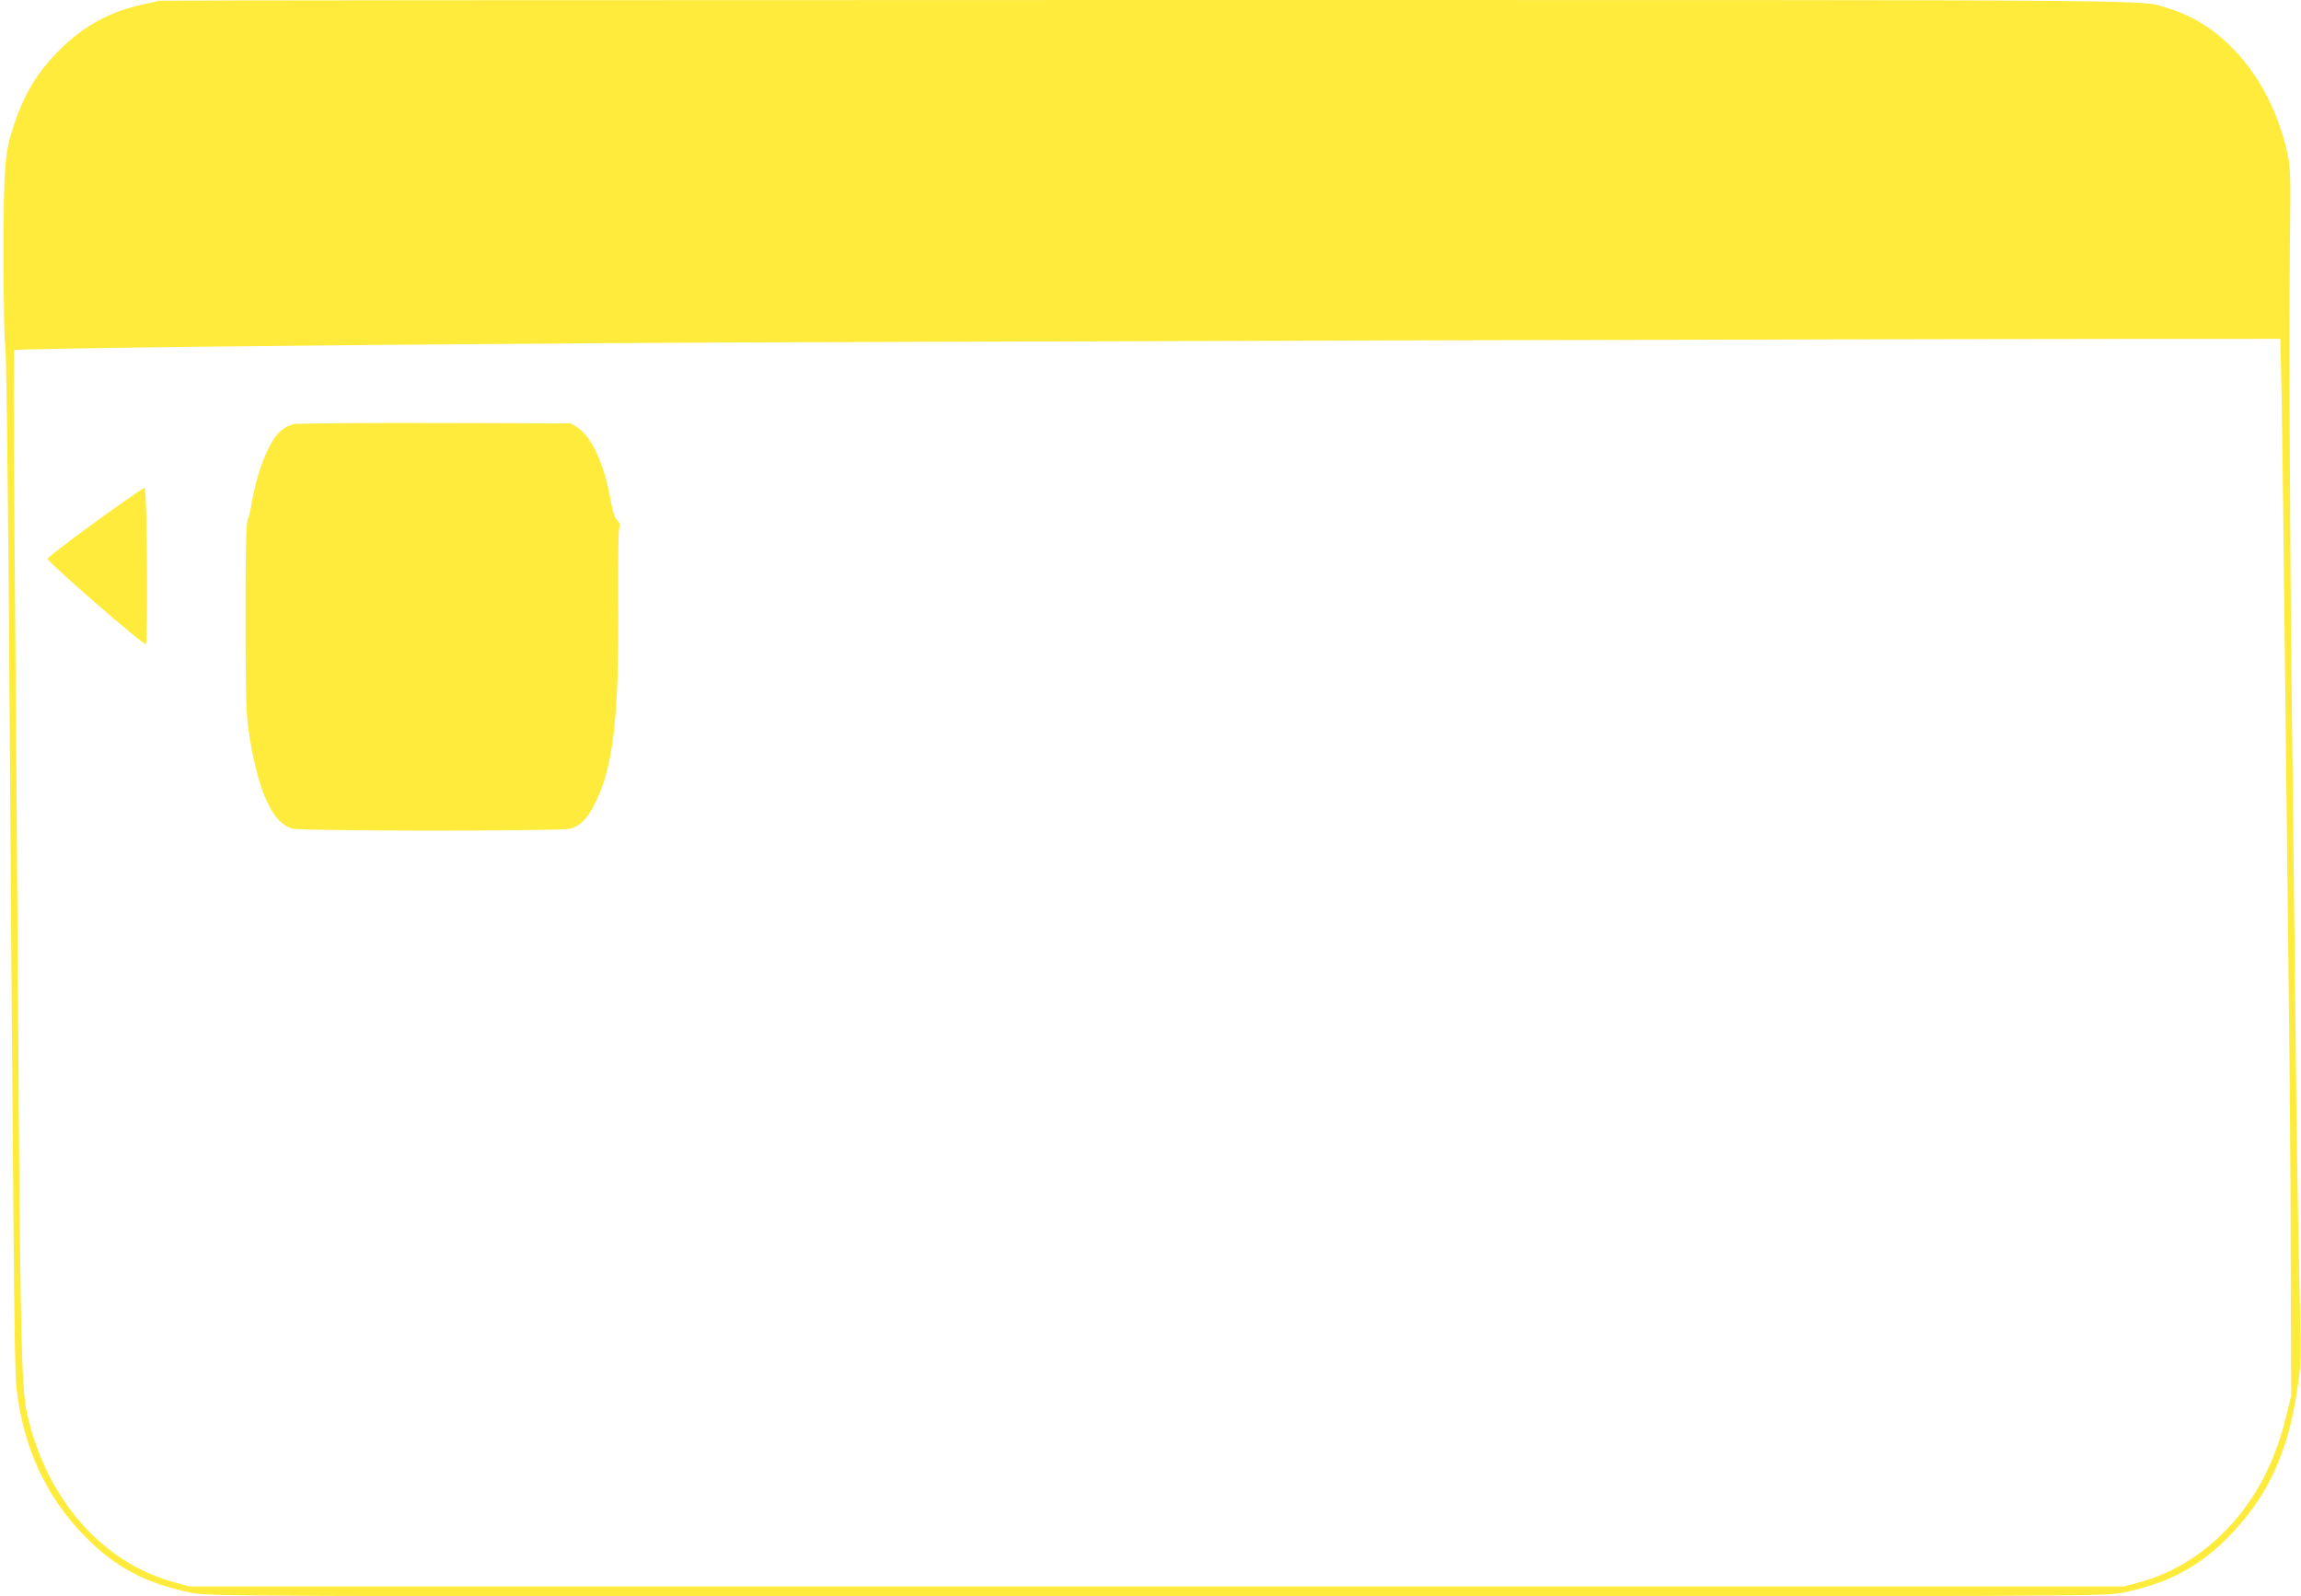 <?xml version="1.0" standalone="no"?>
<!DOCTYPE svg PUBLIC "-//W3C//DTD SVG 20010904//EN"
 "http://www.w3.org/TR/2001/REC-SVG-20010904/DTD/svg10.dtd">
<svg version="1.0" xmlns="http://www.w3.org/2000/svg"
 width="1280pt" height="888pt" viewBox="0 0 1280 888"
 preserveAspectRatio="xMidYMid meet">
<g transform="translate(0,888) scale(0.1,-0.1)"
fill="#ffeb3b" stroke="none">
<path d="M879 8876 c-3 -3 -40 -12 -84 -21 -177 -37 -329 -119 -461 -250 -123
-122 -196 -241 -254 -413 -55 -163 -60 -230 -60 -744 0 -266 4 -477 9 -490 6
-13 14 -654 21 -1548 25 -3606 30 -4147 41 -4245 36 -329 160 -602 372 -822
173 -179 345 -271 602 -323 99 -20 137 -20 5370 -20 5233 0 5271 0 5370 20
250 50 424 141 588 307 221 225 334 467 387 829 22 146 22 157 11 589 -6 242
-16 861 -21 1375 -6 514 -15 1338 -21 1830 -12 1008 -16 2137 -10 2645 4 289
2 352 -12 420 -84 404 -345 725 -667 819 -170 49 231 46 -5679 46 -3024 0
-5500 -2 -5502 -4z m11813 -2191 c3 -170 11 -773 17 -1340 6 -566 16 -1430 22
-1920 6 -490 12 -1209 12 -1600 l2 -710 -27 -111 c-66 -276 -188 -497 -370
-670 -133 -126 -285 -213 -451 -257 l-82 -22 -5380 0 -5380 0 -85 23 c-405
110 -717 469 -821 946 -30 139 -37 439 -49 2351 -7 946 -15 2132 -20 2635 -4
503 -5 918 -1 922 8 9 1477 27 3251 39 1053 8 8013 26 9315 24 l40 0 7 -310z"/>
<path d="M1635 6521 c-40 -10 -76 -34 -102 -69 -56 -76 -108 -221 -133 -372
-7 -41 -16 -80 -20 -85 -12 -14 -15 -212 -14 -690 2 -361 4 -413 24 -535 50
-302 128 -469 235 -499 54 -15 1494 -15 1547 -1 54 16 91 51 131 128 108 204
141 480 136 1142 -1 206 1 387 5 401 6 20 3 31 -11 45 -13 12 -24 46 -33 94
-36 214 -107 372 -190 423 l-35 22 -755 2 c-415 1 -769 -2 -785 -6z"/>
<path d="M530 5976 c-146 -106 -265 -198 -265 -204 0 -19 536 -485 546 -475
13 13 7 865 -6 869 -5 2 -129 -84 -275 -190z"/>
</g>
</svg>
